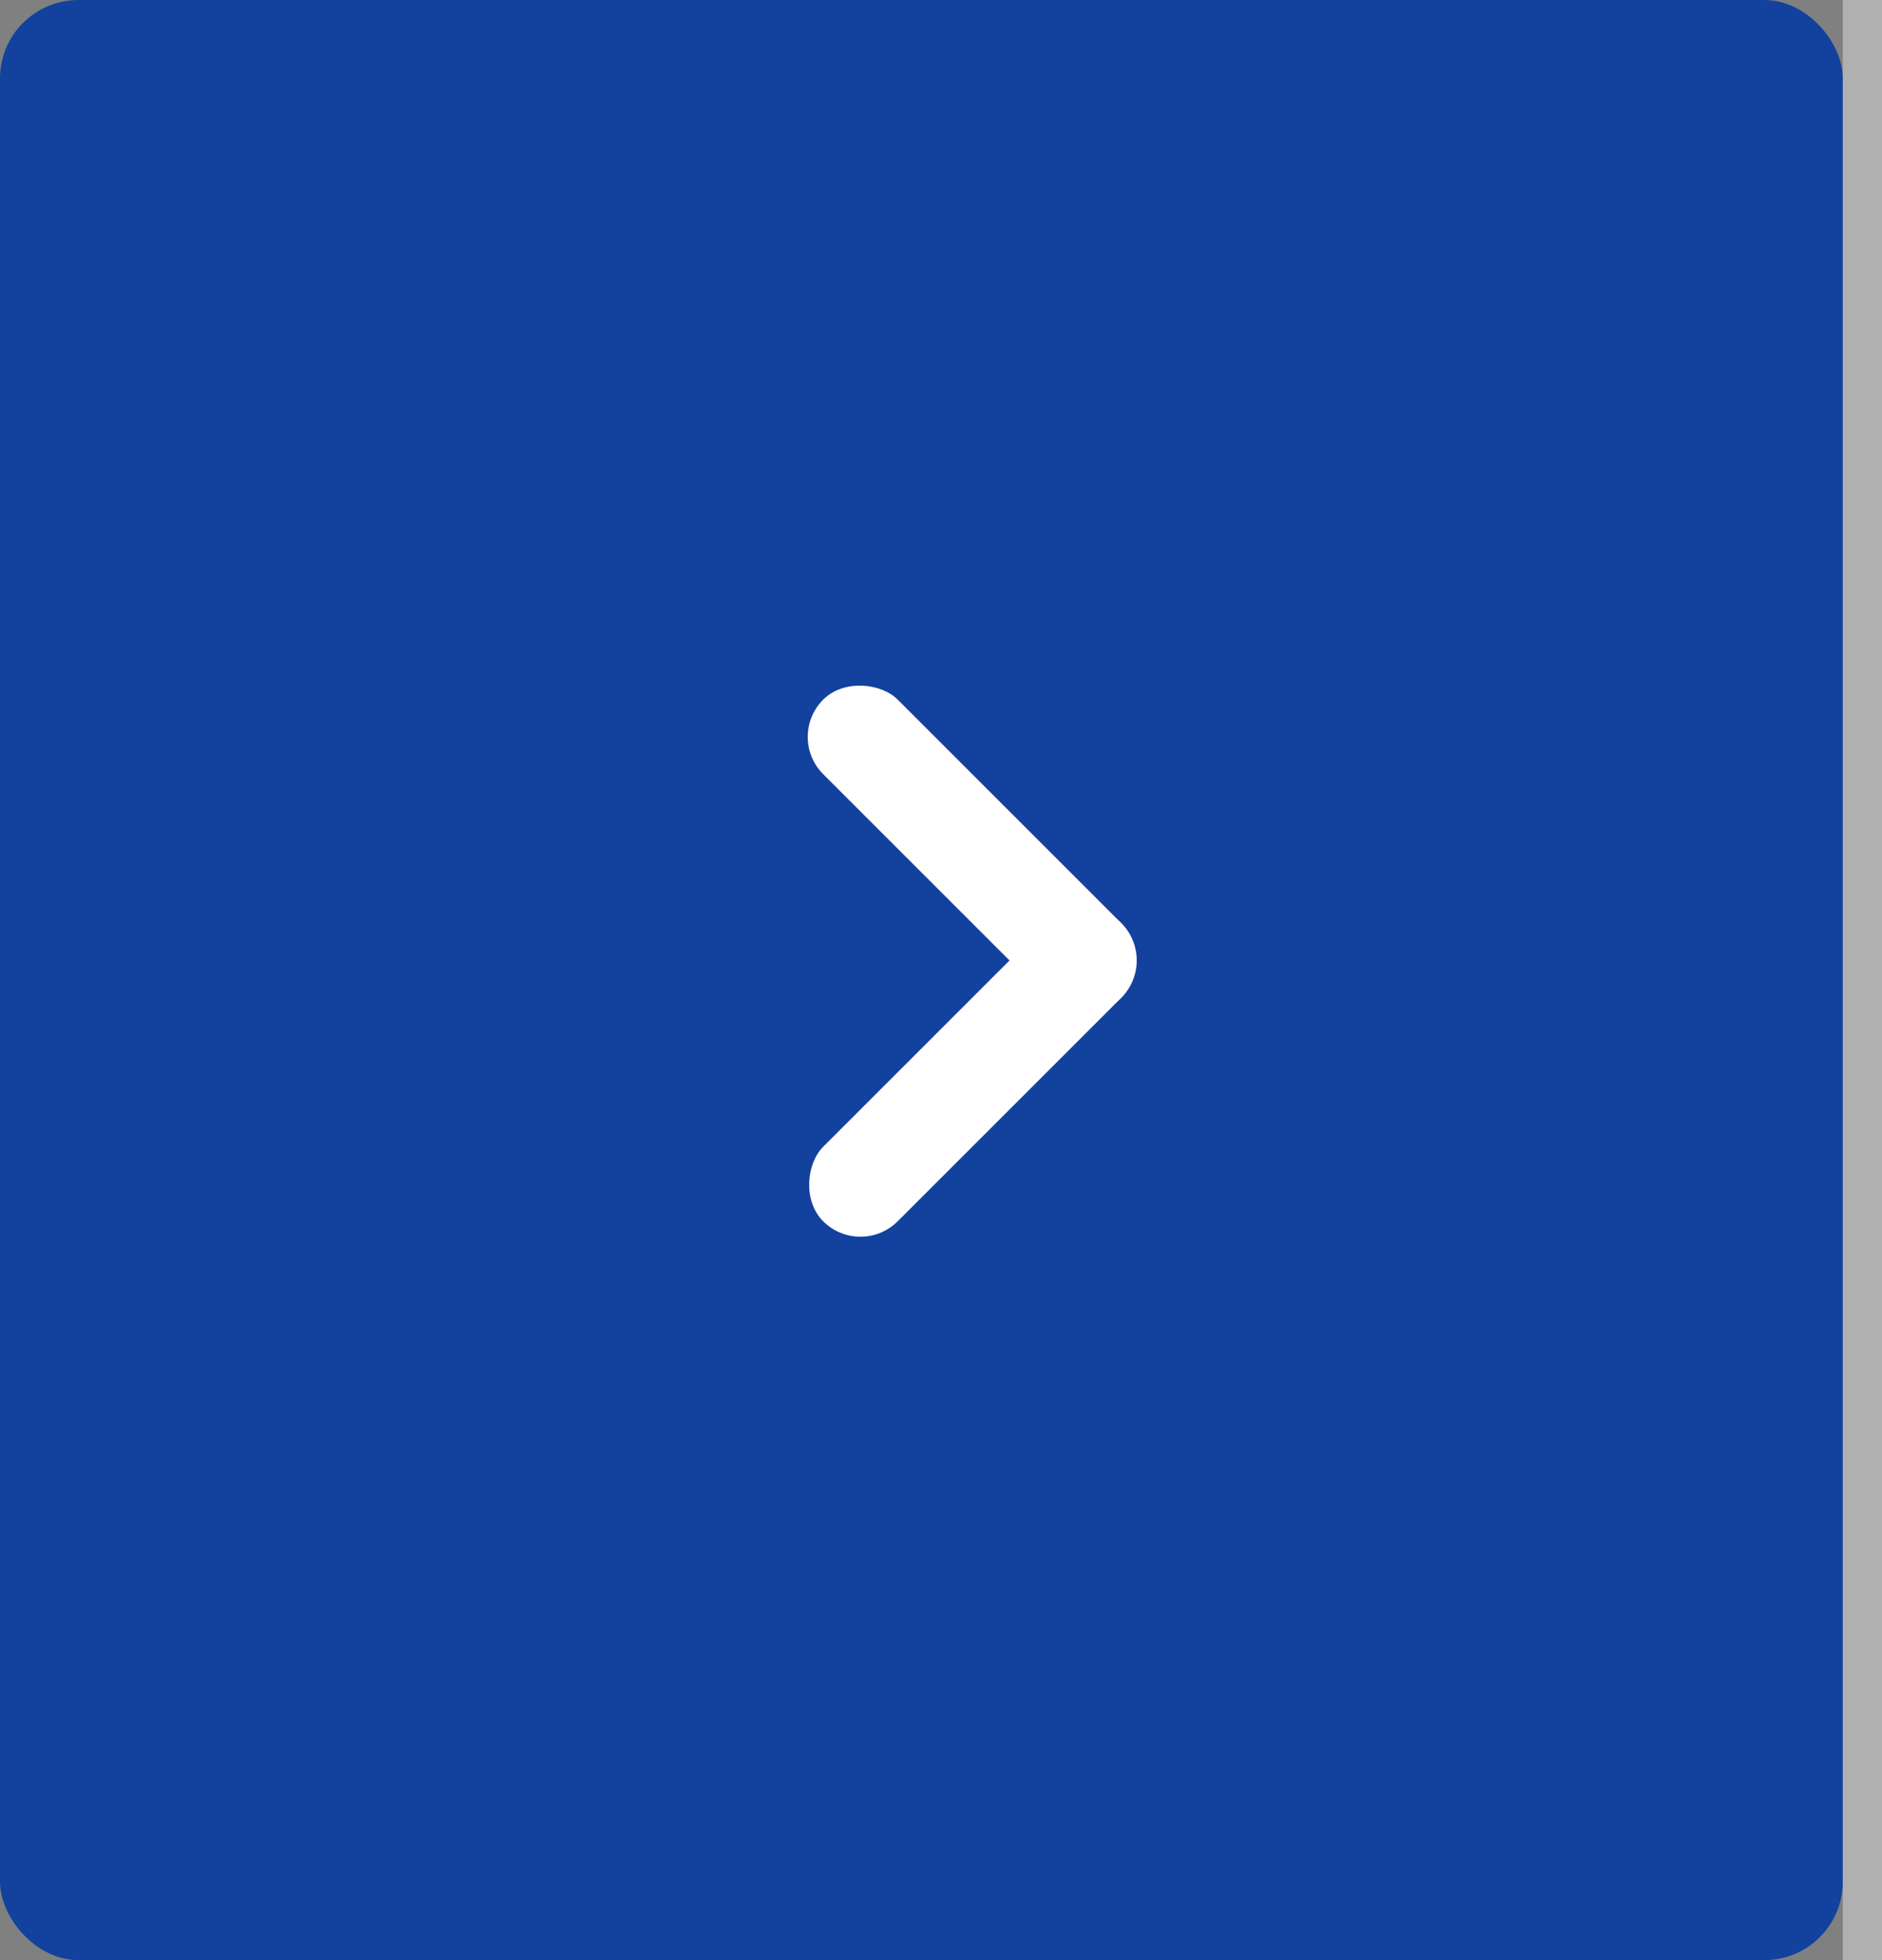 <svg xmlns="http://www.w3.org/2000/svg" width="48" height="50" viewBox="0 0 48 50"><rect x="0" y="0" width="48" height="50" fill="#808080" stroke="none"/><g transform="translate(-139 -1408)"><rect width="47" height="50" rx="2" transform="translate(139 1408)" fill="#12429d"/><line y2="50" transform="translate(186.5 1408)" fill="none" stroke="#fff" stroke-width="1" opacity="0.38"/><g transform="translate(168.549 1432.5) rotate(135)"><rect width="2.688" height="10.753" rx="1.344" transform="translate(0 0)" fill="#fff"/><rect width="2.688" height="10.753" rx="1.344" transform="translate(0 2.688) rotate(-90)" fill="#fff"/></g></g></svg>